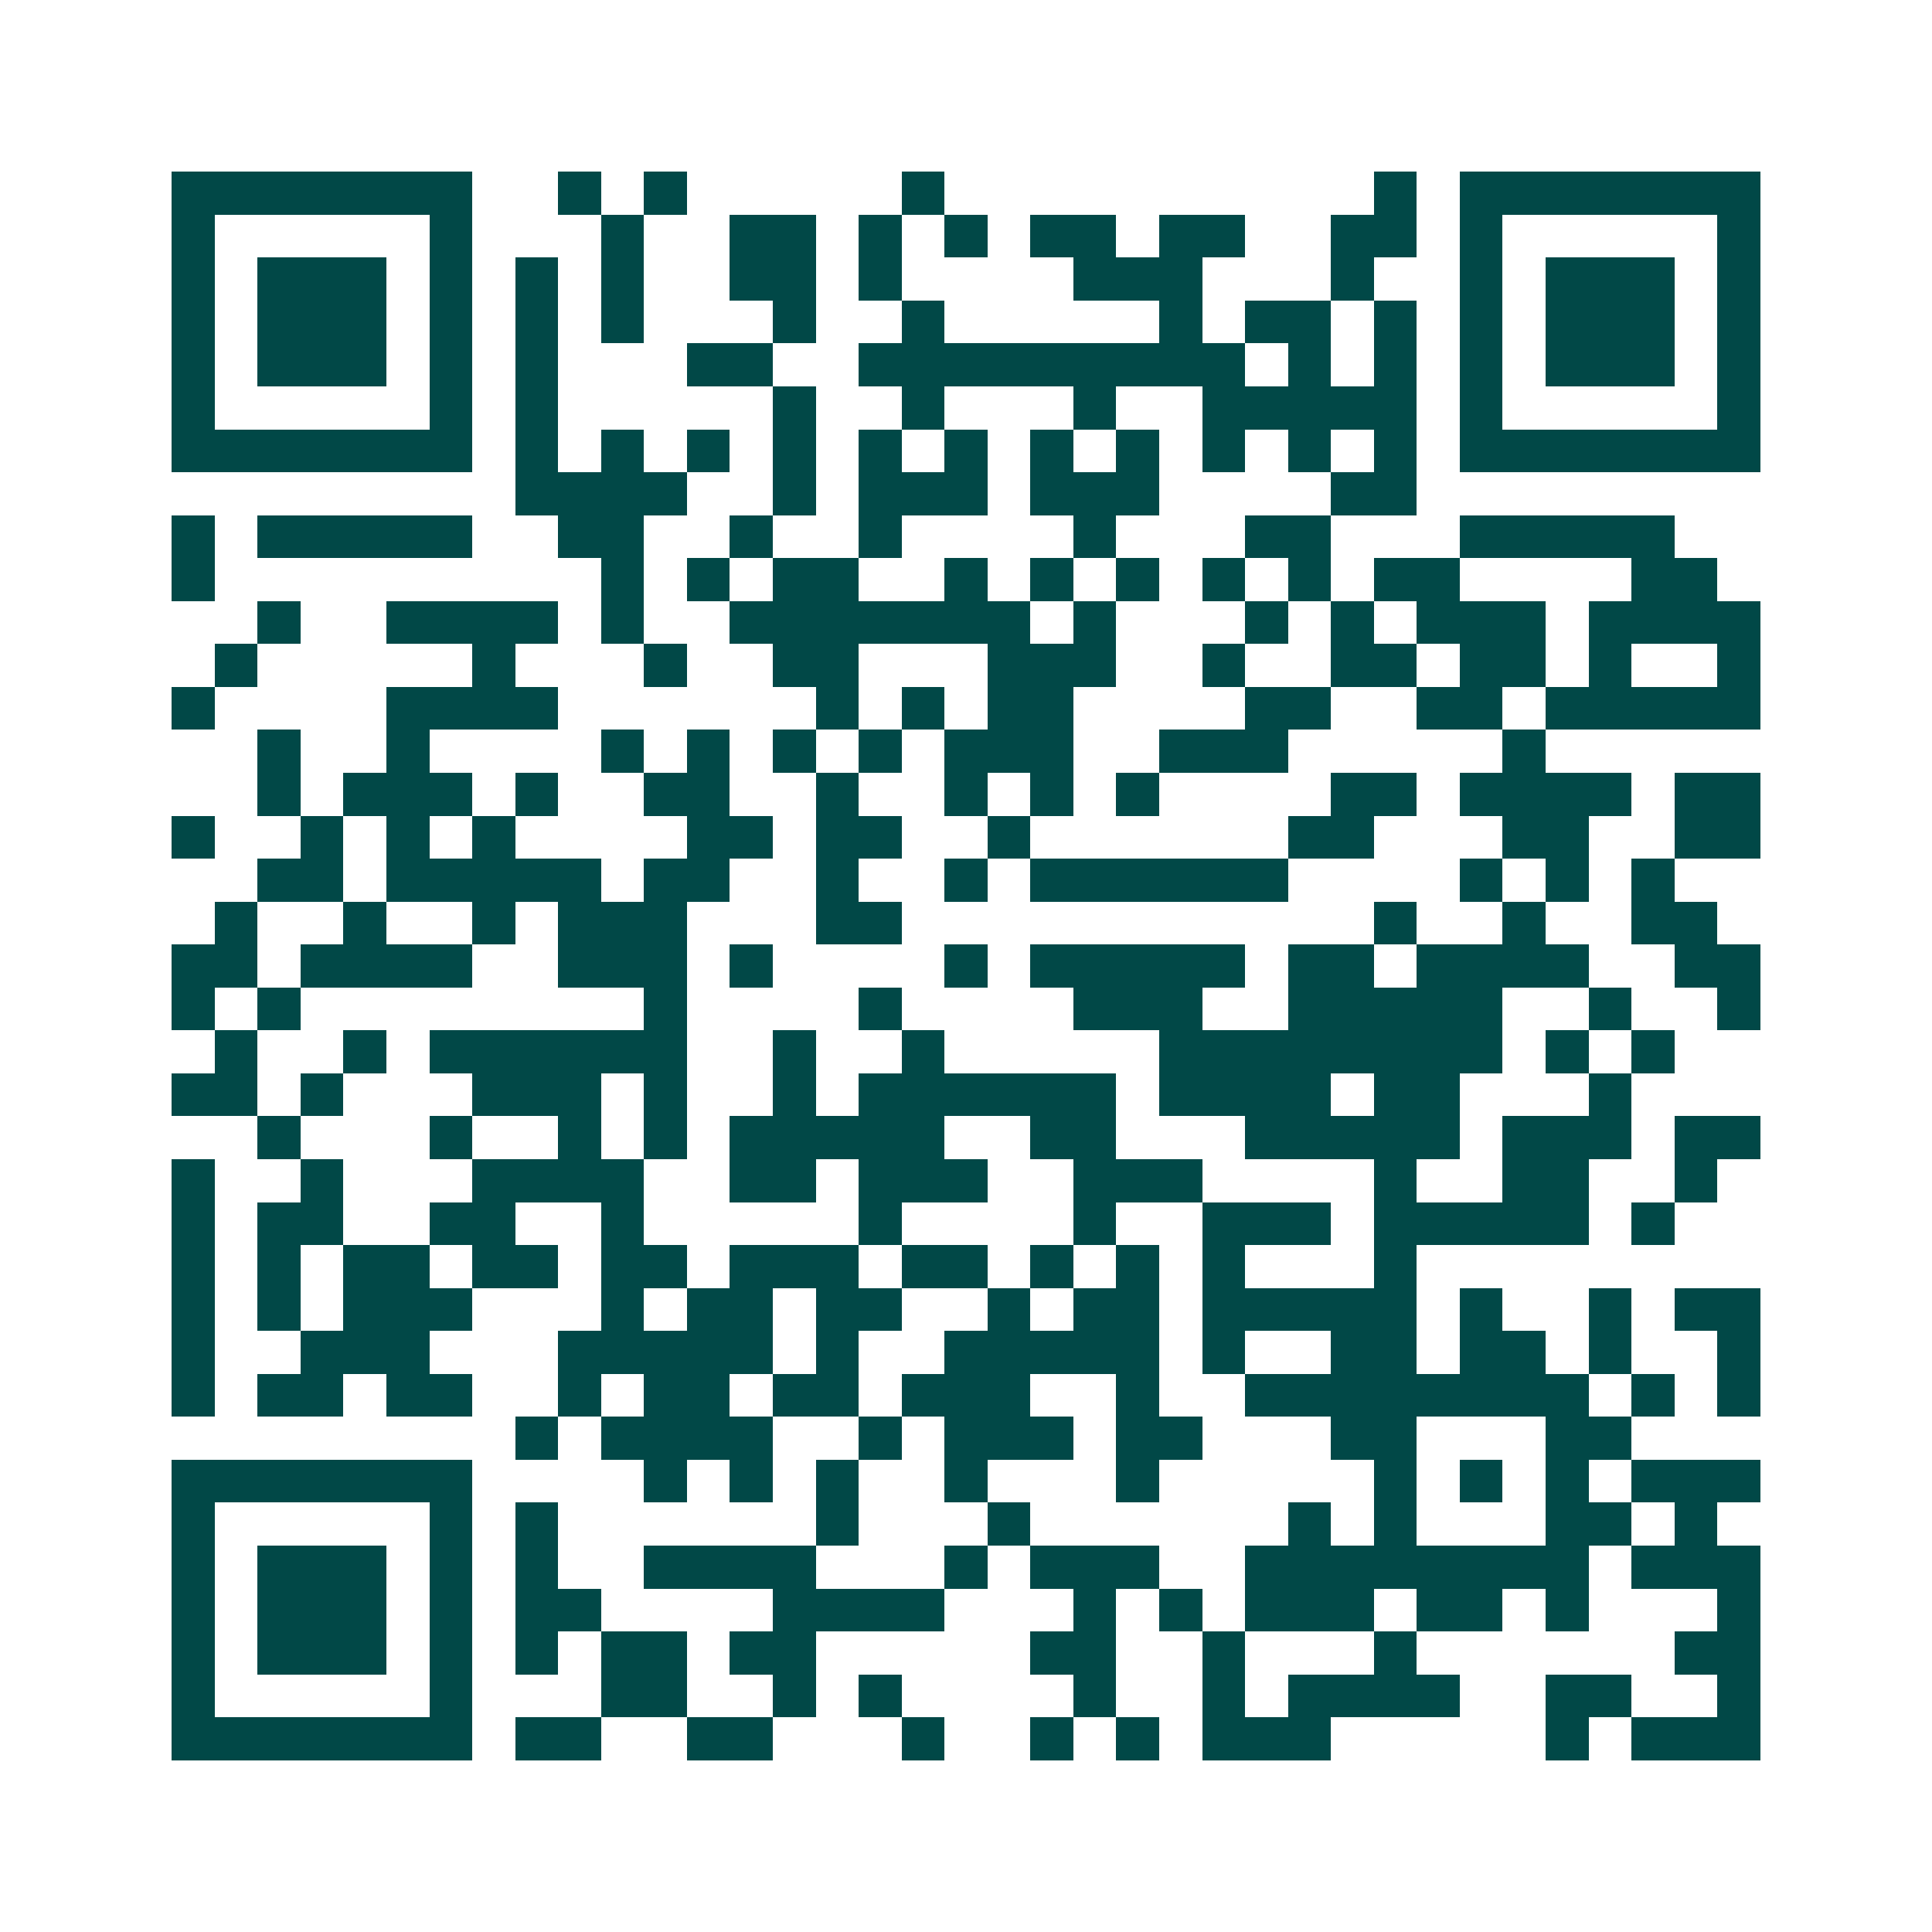 <svg xmlns="http://www.w3.org/2000/svg" width="200" height="200" viewBox="0 0 45 45" shape-rendering="crispEdges"><path fill="#ffffff" d="M0 0h45v45H0z"/><path stroke="#014847" d="M4 4.5h7m2 0h1m1 0h1m5 0h1m10 0h1m1 0h7M4 5.5h1m5 0h1m3 0h1m2 0h2m1 0h1m1 0h1m1 0h2m1 0h2m2 0h2m1 0h1m5 0h1M4 6.5h1m1 0h3m1 0h1m1 0h1m1 0h1m2 0h2m1 0h1m4 0h3m3 0h1m2 0h1m1 0h3m1 0h1M4 7.5h1m1 0h3m1 0h1m1 0h1m1 0h1m3 0h1m2 0h1m5 0h1m1 0h2m1 0h1m1 0h1m1 0h3m1 0h1M4 8.5h1m1 0h3m1 0h1m1 0h1m3 0h2m2 0h9m1 0h1m1 0h1m1 0h1m1 0h3m1 0h1M4 9.5h1m5 0h1m1 0h1m5 0h1m2 0h1m3 0h1m2 0h5m1 0h1m5 0h1M4 10.5h7m1 0h1m1 0h1m1 0h1m1 0h1m1 0h1m1 0h1m1 0h1m1 0h1m1 0h1m1 0h1m1 0h1m1 0h7M12 11.5h4m2 0h1m1 0h3m1 0h3m4 0h2M4 12.5h1m1 0h5m2 0h2m2 0h1m2 0h1m4 0h1m3 0h2m3 0h5M4 13.5h1m9 0h1m1 0h1m1 0h2m2 0h1m1 0h1m1 0h1m1 0h1m1 0h1m1 0h2m4 0h2M6 14.5h1m2 0h4m1 0h1m2 0h7m1 0h1m3 0h1m1 0h1m1 0h3m1 0h4M5 15.5h1m5 0h1m3 0h1m2 0h2m3 0h3m2 0h1m2 0h2m1 0h2m1 0h1m2 0h1M4 16.5h1m4 0h4m6 0h1m1 0h1m1 0h2m4 0h2m2 0h2m1 0h5M6 17.5h1m2 0h1m4 0h1m1 0h1m1 0h1m1 0h1m1 0h3m2 0h3m5 0h1M6 18.5h1m1 0h3m1 0h1m2 0h2m2 0h1m2 0h1m1 0h1m1 0h1m4 0h2m1 0h4m1 0h2M4 19.5h1m2 0h1m1 0h1m1 0h1m4 0h2m1 0h2m2 0h1m6 0h2m3 0h2m2 0h2M6 20.5h2m1 0h5m1 0h2m2 0h1m2 0h1m1 0h6m4 0h1m1 0h1m1 0h1M5 21.5h1m2 0h1m2 0h1m1 0h3m3 0h2m11 0h1m2 0h1m2 0h2M4 22.5h2m1 0h4m2 0h3m1 0h1m4 0h1m1 0h5m1 0h2m1 0h4m2 0h2M4 23.5h1m1 0h1m8 0h1m4 0h1m4 0h3m2 0h5m2 0h1m2 0h1M5 24.5h1m2 0h1m1 0h6m2 0h1m2 0h1m5 0h8m1 0h1m1 0h1M4 25.5h2m1 0h1m3 0h3m1 0h1m2 0h1m1 0h6m1 0h4m1 0h2m3 0h1M6 26.5h1m3 0h1m2 0h1m1 0h1m1 0h5m2 0h2m3 0h5m1 0h3m1 0h2M4 27.5h1m2 0h1m3 0h4m2 0h2m1 0h3m2 0h3m4 0h1m2 0h2m2 0h1M4 28.5h1m1 0h2m2 0h2m2 0h1m5 0h1m4 0h1m2 0h3m1 0h5m1 0h1M4 29.5h1m1 0h1m1 0h2m1 0h2m1 0h2m1 0h3m1 0h2m1 0h1m1 0h1m1 0h1m3 0h1M4 30.5h1m1 0h1m1 0h3m3 0h1m1 0h2m1 0h2m2 0h1m1 0h2m1 0h5m1 0h1m2 0h1m1 0h2M4 31.5h1m2 0h3m3 0h5m1 0h1m2 0h5m1 0h1m2 0h2m1 0h2m1 0h1m2 0h1M4 32.5h1m1 0h2m1 0h2m2 0h1m1 0h2m1 0h2m1 0h3m2 0h1m2 0h8m1 0h1m1 0h1M12 33.5h1m1 0h4m2 0h1m1 0h3m1 0h2m3 0h2m3 0h2M4 34.5h7m4 0h1m1 0h1m1 0h1m2 0h1m3 0h1m5 0h1m1 0h1m1 0h1m1 0h3M4 35.5h1m5 0h1m1 0h1m6 0h1m3 0h1m6 0h1m1 0h1m3 0h2m1 0h1M4 36.5h1m1 0h3m1 0h1m1 0h1m2 0h4m3 0h1m1 0h3m2 0h8m1 0h3M4 37.5h1m1 0h3m1 0h1m1 0h2m4 0h4m3 0h1m1 0h1m1 0h3m1 0h2m1 0h1m3 0h1M4 38.5h1m1 0h3m1 0h1m1 0h1m1 0h2m1 0h2m5 0h2m2 0h1m3 0h1m6 0h2M4 39.5h1m5 0h1m3 0h2m2 0h1m1 0h1m4 0h1m2 0h1m1 0h4m2 0h2m2 0h1M4 40.5h7m1 0h2m2 0h2m3 0h1m2 0h1m1 0h1m1 0h3m5 0h1m1 0h3"/></svg>
